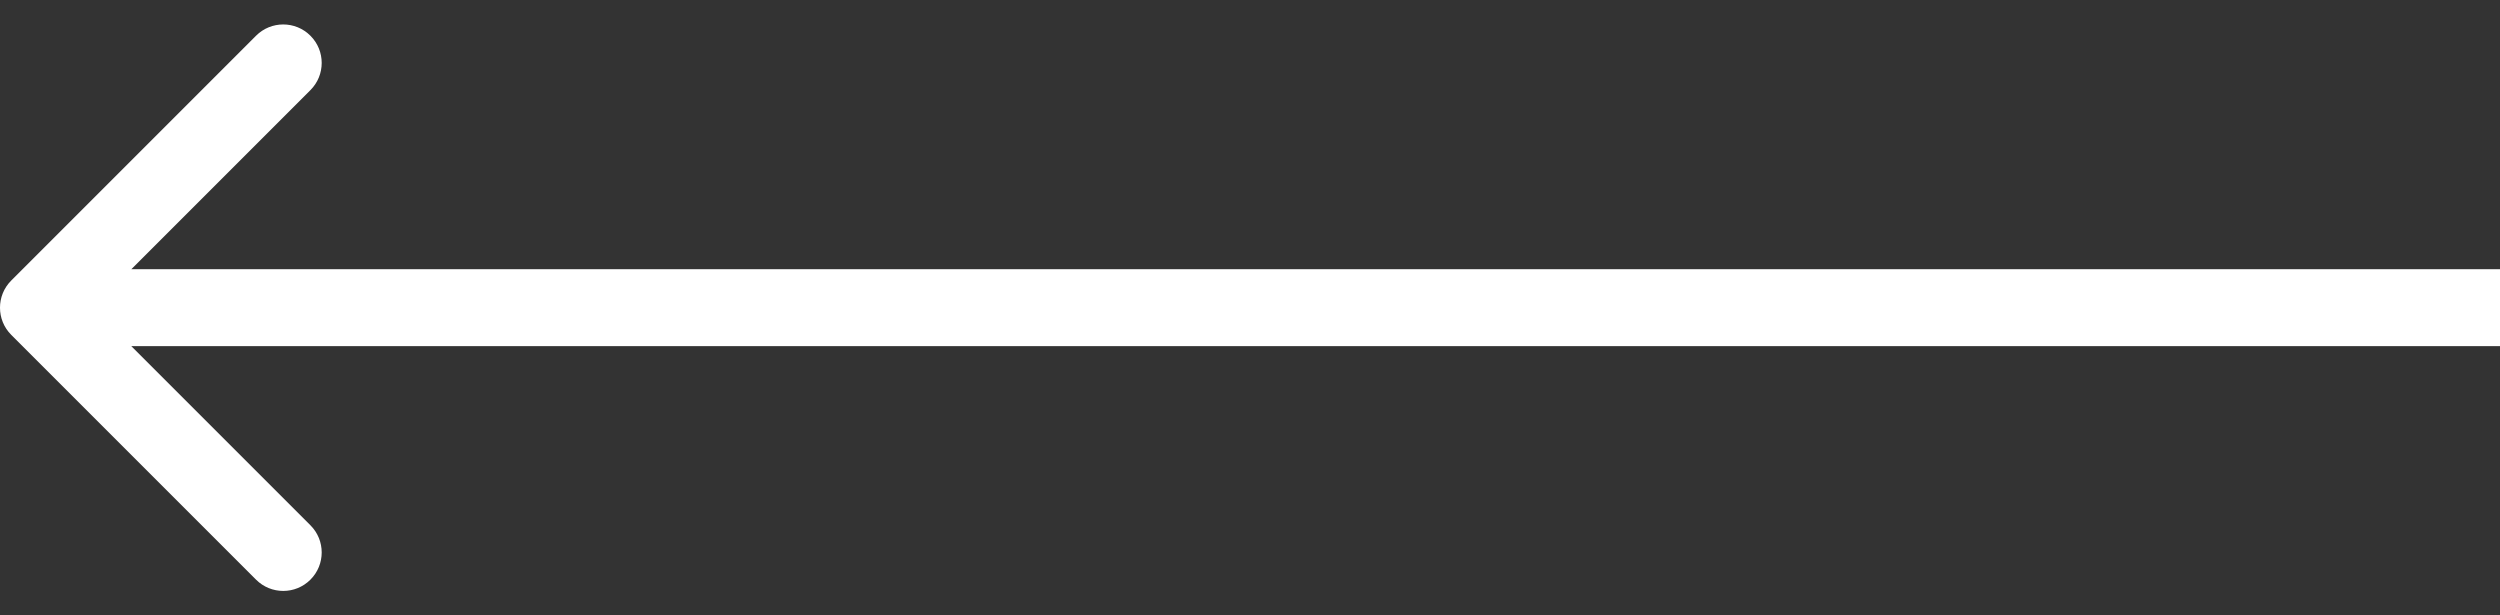 <?xml version="1.0" encoding="UTF-8"?> <svg xmlns="http://www.w3.org/2000/svg" width="65" height="16" viewBox="0 0 65 16" fill="none"><rect x="0" y="0" width="65" height="16" fill="#333333" stroke="none"/> <path d="M0.293 7.293C-0.098 7.683 -0.098 8.317 0.293 8.707L6.657 15.071C7.047 15.462 7.681 15.462 8.071 15.071C8.462 14.681 8.462 14.047 8.071 13.657L2.414 8L8.071 2.343C8.462 1.953 8.462 1.319 8.071 0.929C7.681 0.538 7.047 0.538 6.657 0.929L0.293 7.293ZM65 7H1V9H65V7Z" fill="white"></path> </svg> 